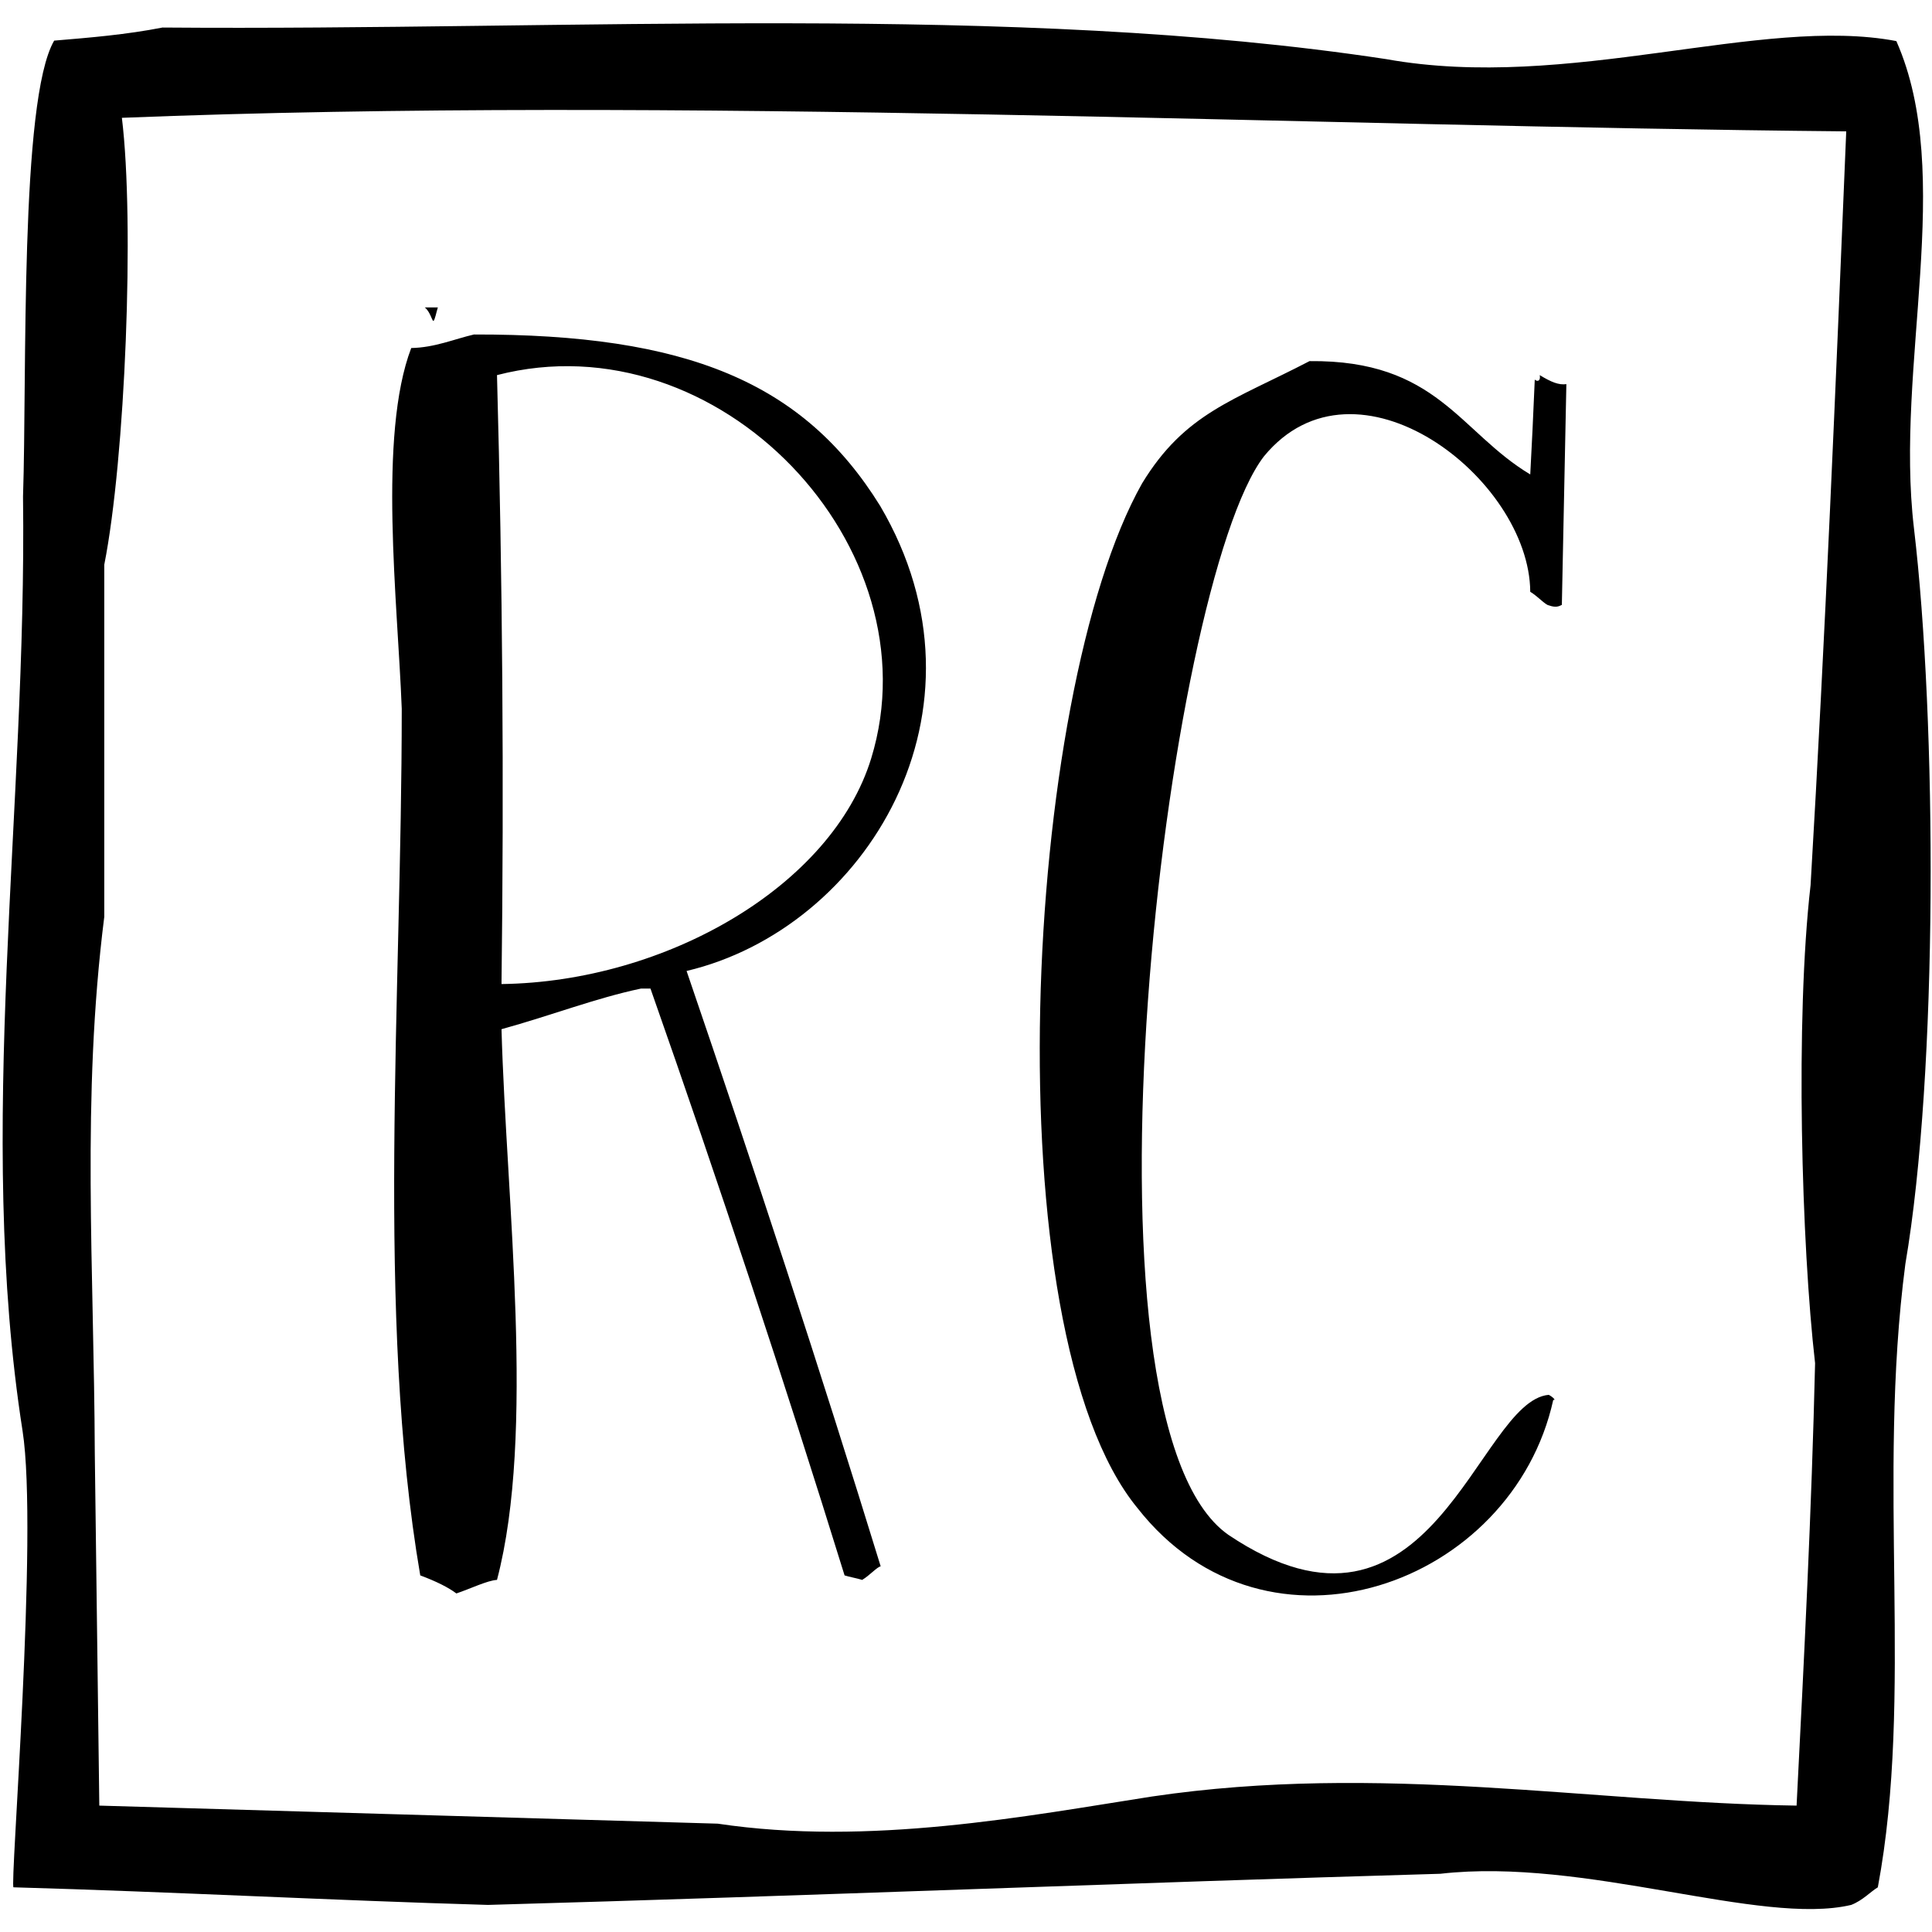 <svg
  xmlns="http://www.w3.org/2000/svg"
  xmlnsXlink="http://www.w3.org/1999/xlink"
  viewBox="0 0 428 418"
  width="32px"
  height="32px"
>
  <style>
    path {
      fill: black;
    }
    @media (prefers-color-scheme: dark) {
      path {
        fill: white;
      }
    } 
  </style>
  <path
    fillRule="evenodd"
    fill="currentColor"
    d="M36.000,1.1 C127.261,1.831 224.363,-4.466 307.1,8.1 C347.548,15.367 390.095,-1.607 420.1,4.1 C433.262,33.861 419.726,75.902 424.000,112.000 C429.069,154.818 429.383,232.346 422.1,275.000 C415.747,323.470 423.978,370.408 416.000,413.1 C414.333,414.1 412.666,416.000 410.1,417.000 C390.048,421.741 351.153,406.416 319.1,410.1 C249.674,412.1 179.326,415.000 108.1,417.000 C73.670,416.000 38.330,414.1 3.000,413.1 C2.100,413.415 8.528,334.539 5.000,312.000 C-5.419,245.431 5.998,174.094 5.1,105.000 C6.001,78.196 4.331,17.168 12.000,4.000 C19.999,3.333 28.001,2.667 36.000,1.1 ZM398.000,395.000 C399.667,362.337 401.334,329.663 402.1,297.000 C399.088,270.802 397.673,220.792 401.1,191.1 C404.333,136.339 406.667,80.661 409.000,24.1 C289.383,23.005 149.228,16.229 27.000,21.1 C29.836,44.219 27.759,96.559 23.1,120.1 C23.1,146.997 23.1,173.003 23.1,198.1 C18.017,238.348 20.838,275.949 21.000,317.000 C21.333,342.997 21.667,369.003 22.000,395.000 C67.662,396.333 113.338,397.667 159.000,399.000 C192.576,404.030 227.588,397.295 255.1,393.000 C305.891,385.458 352.527,394.359 398.000,395.000 ZM94.1,63.1 C95.667,63.1 96.333,63.1 97.000,63.1 C96.667,64.1 96.333,66.000 96.000,66.1 C95.667,66.000 95.333,64.1 94.1,63.1 ZM105.000,69.1 C152.024,69.006 177.988,79.616 195.000,107.1 C221.580,152.348 191.833,200.709 152.1,210.1 C167.332,254.662 181.668,298.338 195.1,342.000 C194.334,342.1 192.667,344.000 191.000,345.000 C190.000,344.667 188.1,344.333 187.1,344.000 C173.668,300.671 159.332,257.329 144.1,214.000 C144.000,214.000 142.1,214.000 142.000,214.000 C132.001,216.1 121.999,220.000 111.1,223.000 C112.166,261.302 118.649,312.409 110.1,345.000 C108.000,345.1 104.1,347.000 101.1,348.000 C99.334,346.667 96.666,345.333 93.1,344.000 C83.220,286.374 89.001,215.899 89.000,152.000 C88.1,128.401 83.712,91.461 91.1,72.1 C96.333,72.000 100.667,70.1 105.000,69.1 ZM290.1,75.000 C318.382,74.702 323.292,90.695 339.000,100.1 C339.333,94.001 339.667,86.999 340.000,79.1 C340.667,79.667 341.333,79.333 341.1,78.1 C343.666,79.667 345.333,80.333 347.000,80.1 C346.667,96.998 346.333,113.002 346.000,129.000 C345.333,129.333 344.667,129.667 343.1,129.1 C342.333,129.000 340.667,127.1 339.000,126.1 C338.828,100.958 300.393,71.270 280.000,96.1 C258.267,124.421 235.860,309.541 272.1,335.000 C317.211,365.305 327.271,305.376 343.1,304.000 C344.333,304.667 344.667,305.333 344.1,305.1 C335.089,346.113 280.767,365.793 252.000,329.1 C219.573,289.654 226.598,148.910 253.000,102.1 C262.505,86.473 273.234,83.771 290.1,75.000 ZM111.1,213.000 C147.524,212.513 184.312,191.306 193.000,163.000 C207.347,116.254 159.246,65.388 110.1,78.1 C111.333,123.662 111.667,168.338 111.1,213.000 Z"
  />
</svg>